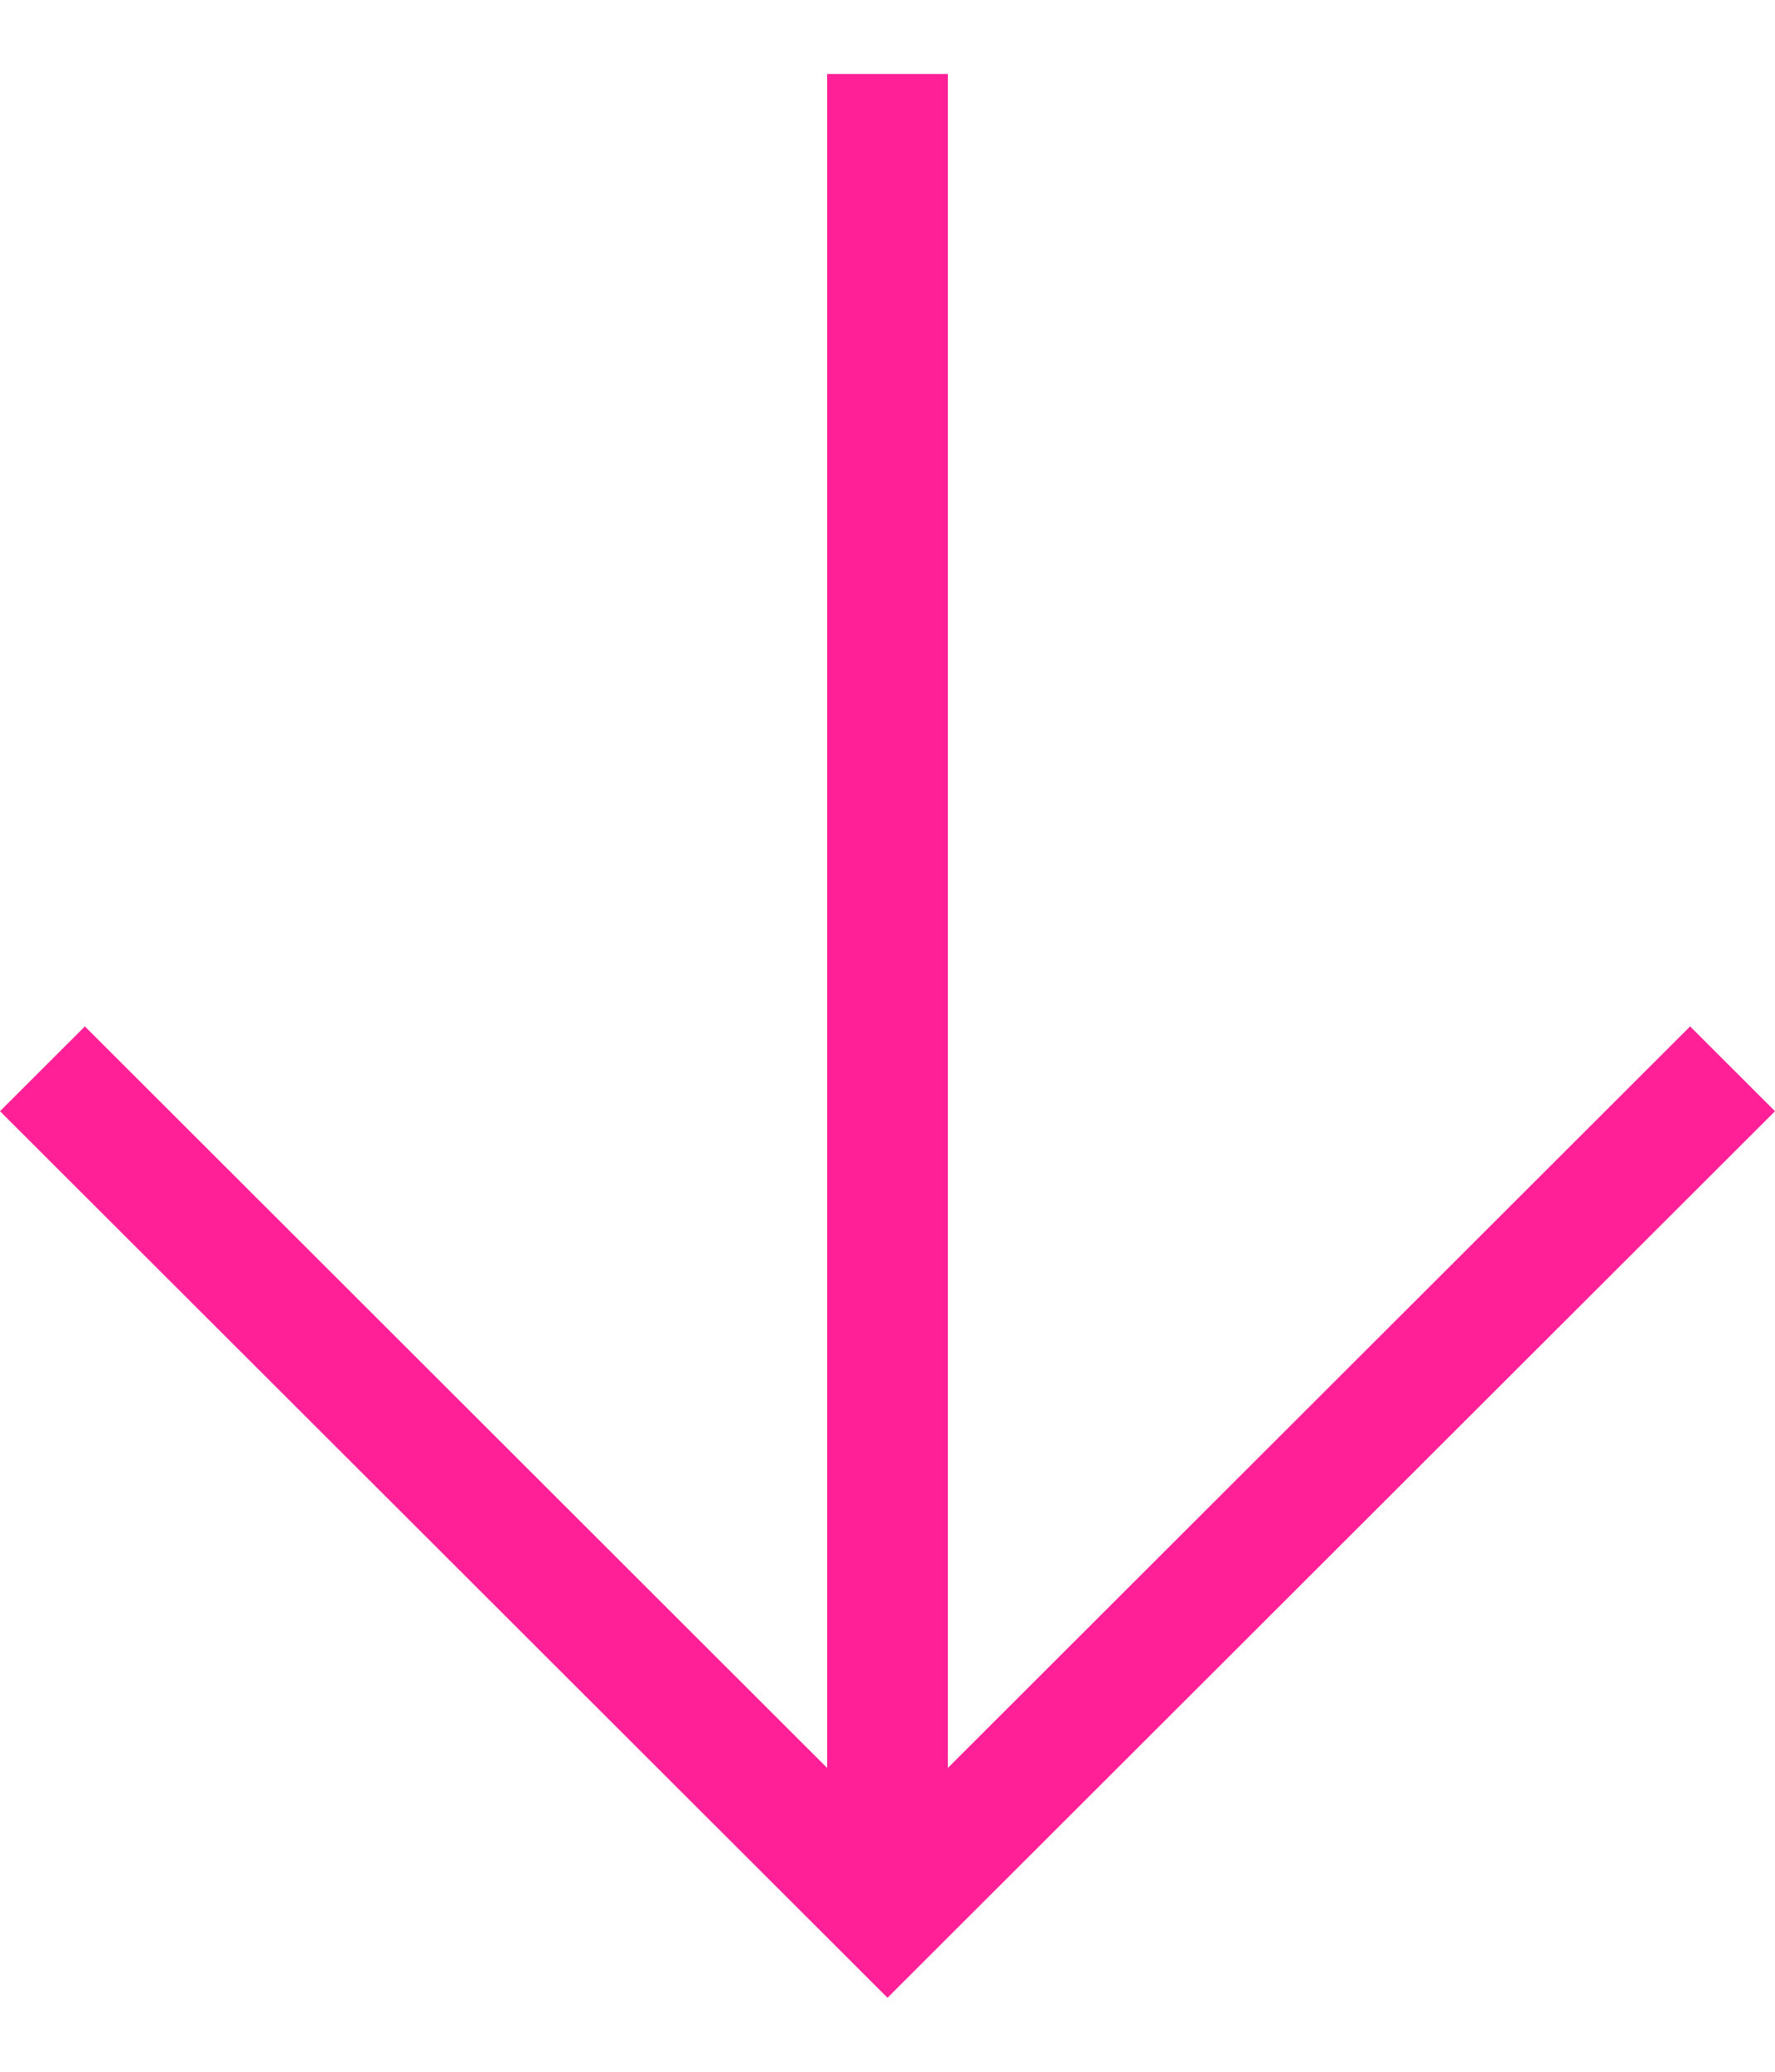 <svg width="12" height="14" viewBox="0 0 12 14" fill="none" xmlns="http://www.w3.org/2000/svg">
<path id="Vector" d="M12 7.509L6 13.5L0 7.509L0.574 6.936L5.592 11.947V0.5H6.408V11.947L11.426 6.936L12 7.509Z" fill="#FF2097"/>
</svg>
